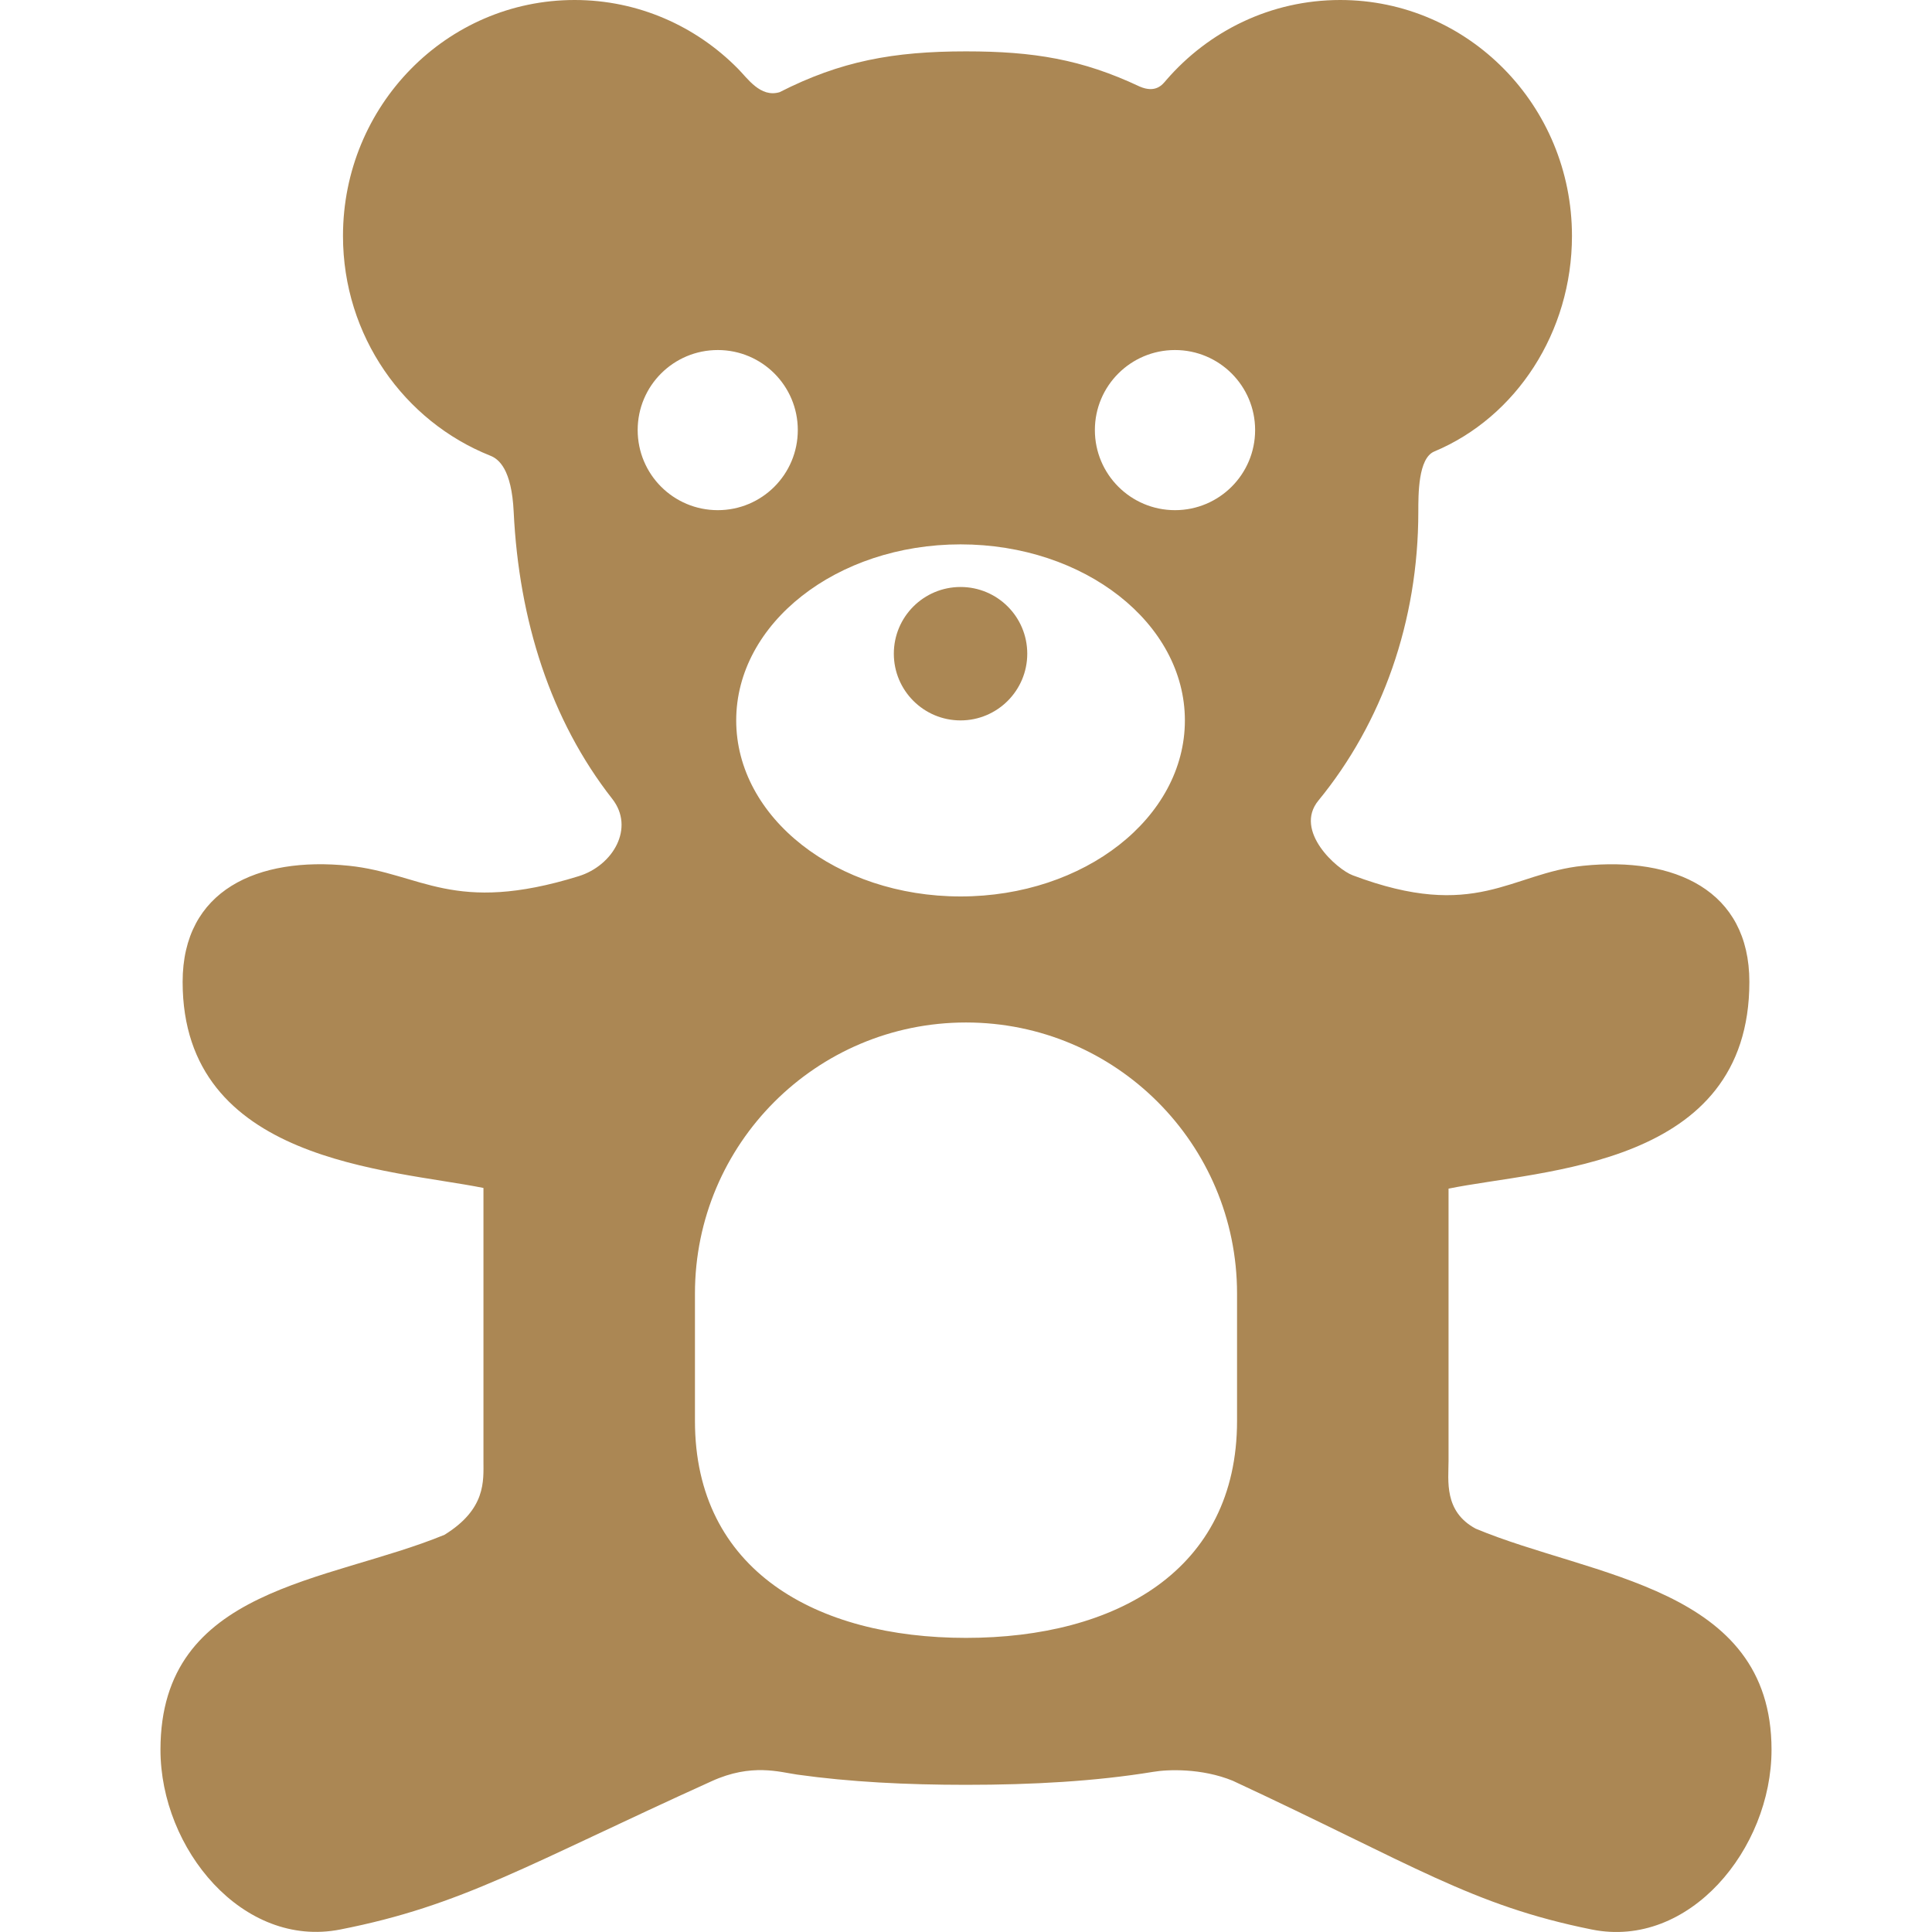 <svg width="17" height="17" viewBox="0 0 17 17" fill="none" xmlns="http://www.w3.org/2000/svg">
<path d="M8.452 6.339C8.776 6.339 9.039 6.076 9.039 5.752C9.039 5.427 8.776 5.165 8.452 5.165C8.128 5.165 7.865 5.427 7.865 5.752C7.865 6.076 8.128 6.339 8.452 6.339Z" fill="#AB8754"/>
<path d="M12.985 13.451C12.703 13.3 12.746 13.026 12.746 12.855V10.459C13.573 10.29 15.393 10.274 15.393 8.64C15.393 7.832 14.734 7.536 13.931 7.618C13.29 7.683 12.988 8.111 11.903 7.702C11.765 7.651 11.381 7.312 11.601 7.044C12.163 6.359 12.48 5.466 12.48 4.504C12.48 4.347 12.479 4.032 12.62 3.973C13.342 3.671 13.832 2.922 13.832 2.076C13.832 0.929 12.919 0 11.793 0C11.182 0 10.635 0.273 10.261 0.706C10.229 0.744 10.17 0.823 10.027 0.761C9.52 0.522 9.095 0.452 8.5 0.452C7.86 0.452 7.396 0.538 6.86 0.811C6.691 0.862 6.577 0.688 6.493 0.604C6.125 0.231 5.617 0 5.056 0C3.93 0 3.018 0.929 3.018 2.076C3.018 2.956 3.556 3.708 4.315 4.01C4.388 4.039 4.502 4.127 4.52 4.504C4.566 5.458 4.844 6.336 5.387 7.029C5.588 7.285 5.394 7.617 5.091 7.71C3.987 8.052 3.708 7.684 3.07 7.618C2.266 7.535 1.607 7.832 1.607 8.64C1.607 10.23 3.426 10.287 4.254 10.453V12.855C4.254 13.031 4.278 13.278 3.911 13.505C2.885 13.928 1.412 13.96 1.412 15.396C1.412 16.27 2.137 17.147 2.994 16.978C4.068 16.767 4.632 16.411 6.262 15.673C6.613 15.513 6.861 15.593 7.015 15.615C7.477 15.68 7.977 15.705 8.5 15.705C9.084 15.705 9.64 15.674 10.146 15.591C10.274 15.569 10.572 15.557 10.847 15.669C12.437 16.409 12.948 16.765 14.006 16.978C14.862 17.151 15.588 16.27 15.588 15.396C15.588 13.96 14.01 13.88 12.985 13.451ZM10.426 6.339C10.426 7.195 9.542 7.888 8.452 7.888C7.362 7.888 6.478 7.195 6.478 6.339C6.478 5.484 7.362 4.79 8.452 4.79C9.542 4.79 10.426 5.484 10.426 6.339ZM5.611 3.784C5.611 3.395 5.926 3.08 6.316 3.08C6.705 3.08 7.02 3.395 7.02 3.784C7.02 4.174 6.705 4.489 6.316 4.489C5.926 4.489 5.611 4.174 5.611 3.784ZM10.885 12.503C10.885 13.82 9.817 14.412 8.5 14.412C7.183 14.412 6.115 13.82 6.115 12.503V11.382C6.115 10.065 7.183 8.997 8.5 8.997C9.817 8.997 10.885 10.065 10.885 11.382V12.503ZM10.339 4.489C9.95 4.489 9.634 4.174 9.634 3.784C9.634 3.395 9.95 3.08 10.339 3.08C10.728 3.08 11.044 3.395 11.044 3.784C11.044 4.174 10.728 4.489 10.339 4.489Z" fill="#AB8754"/>
</svg>

